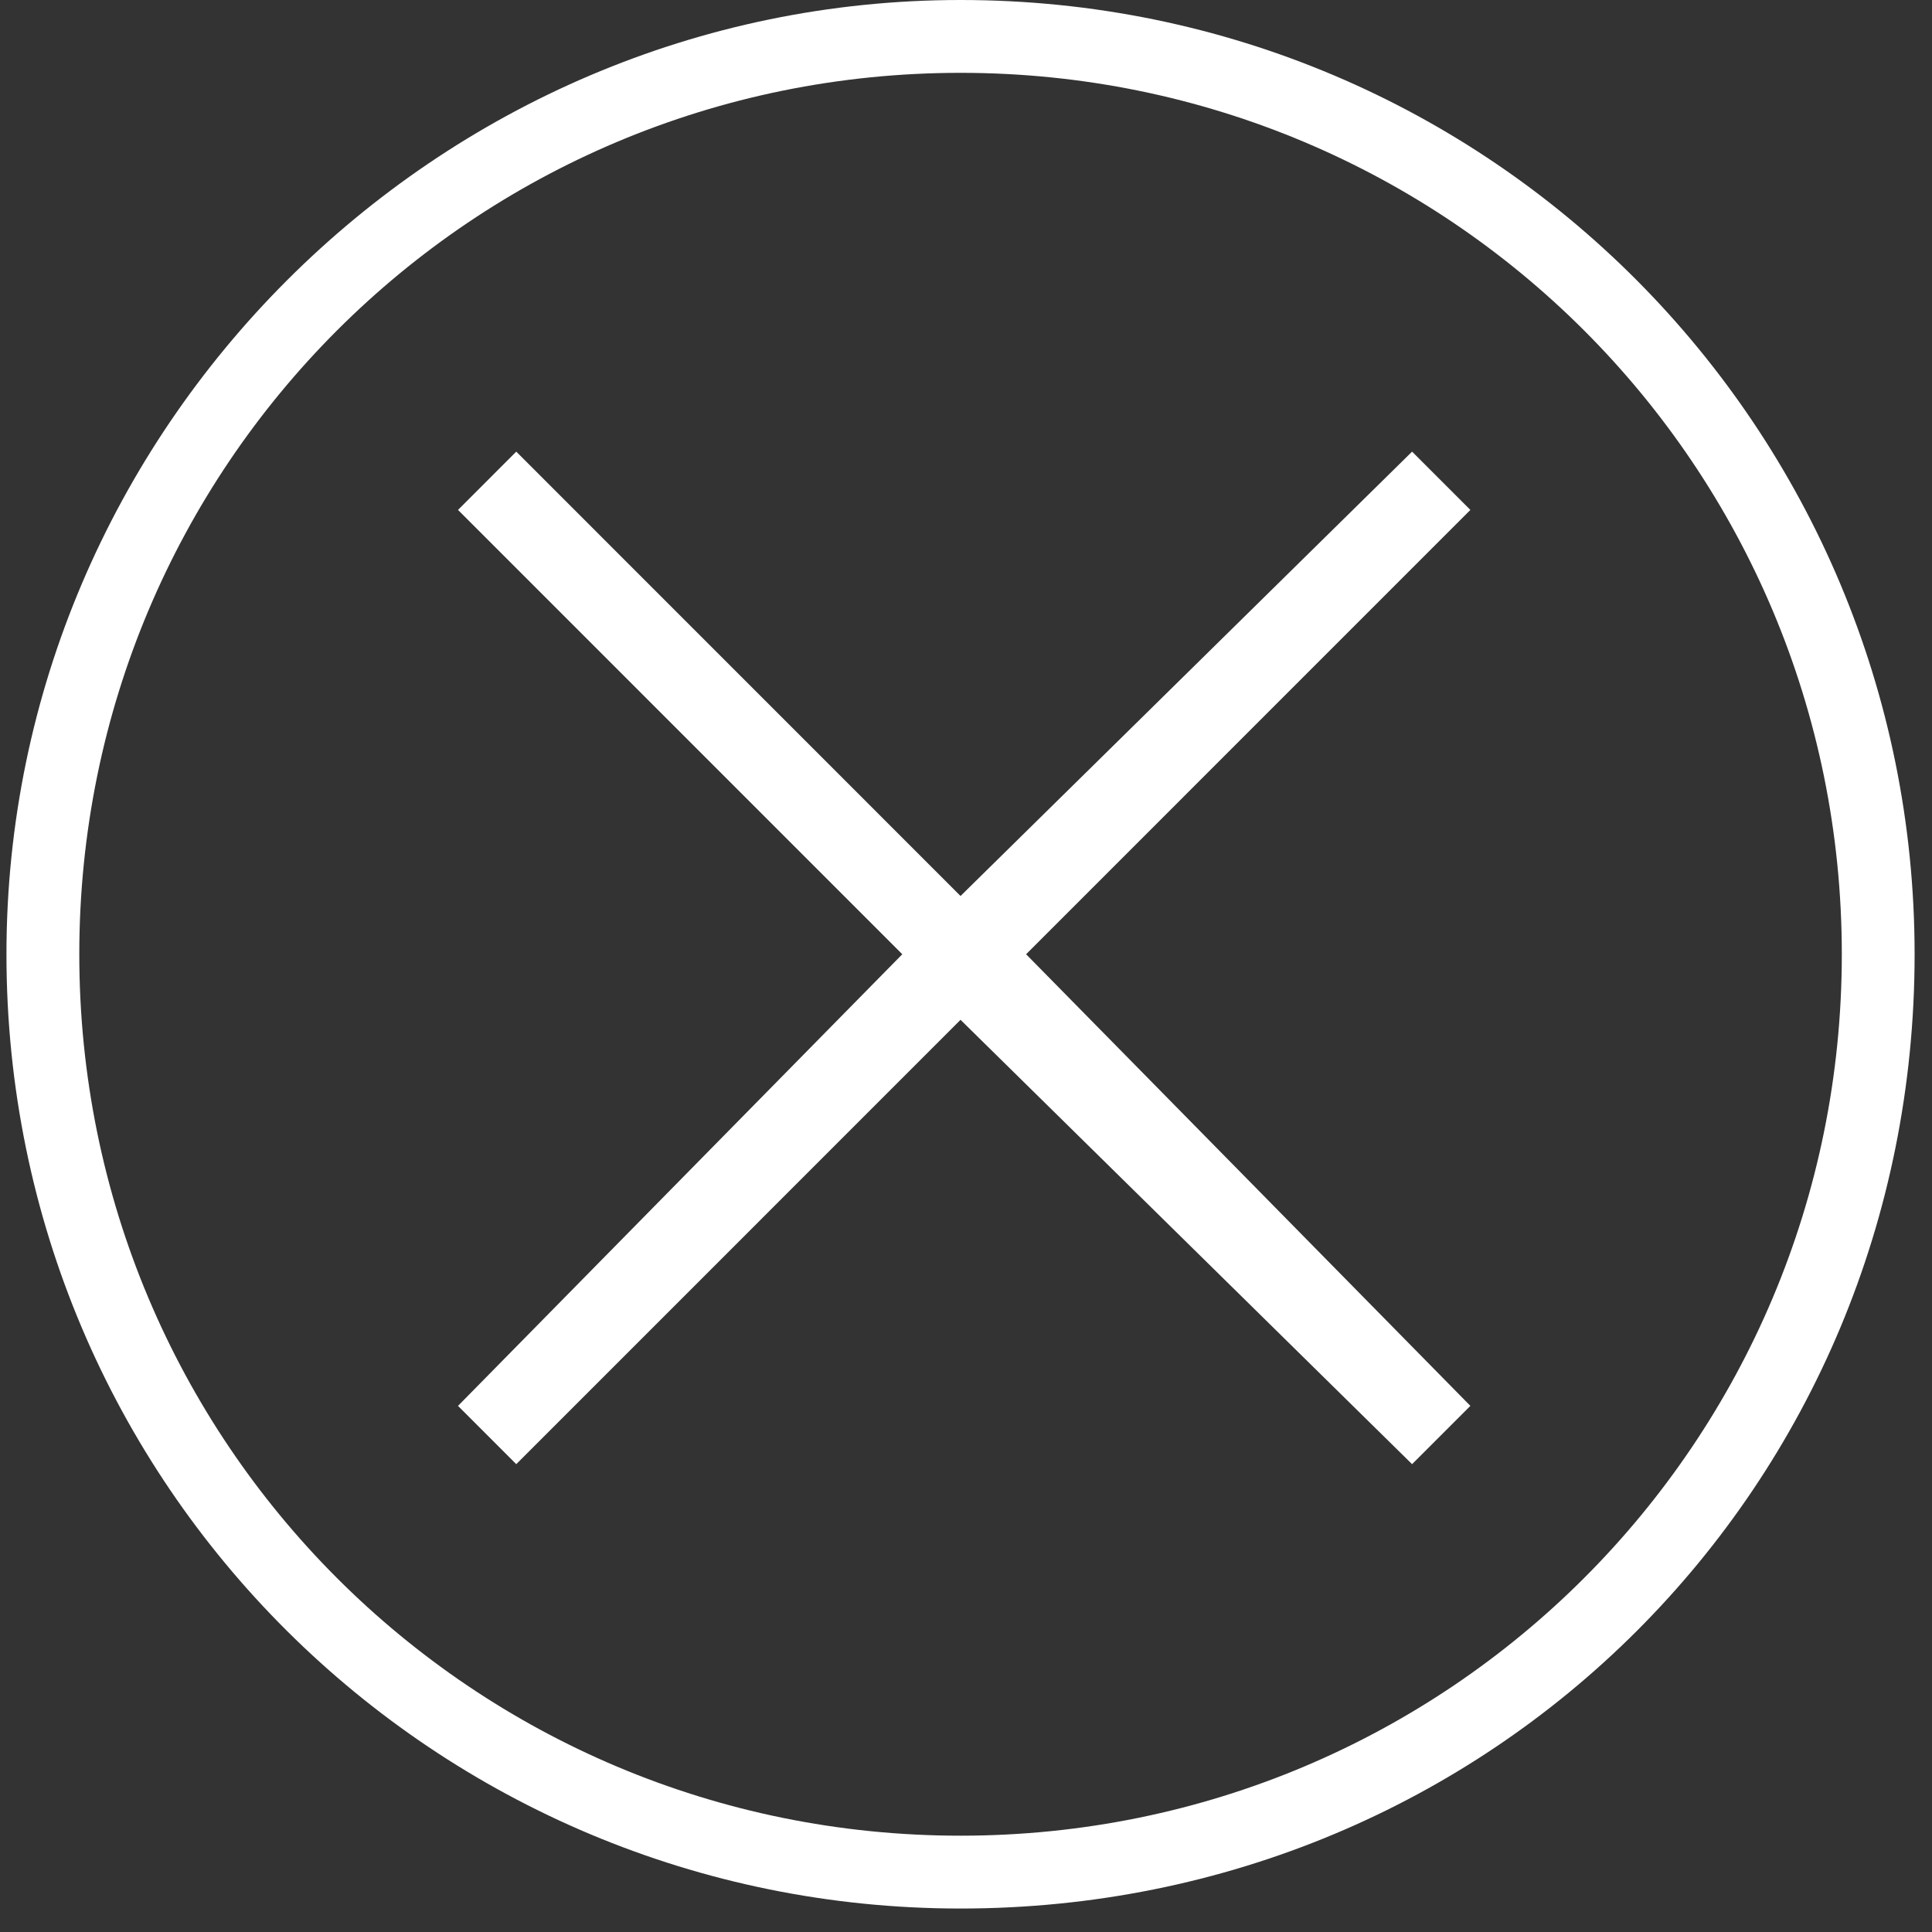 <svg width="47" height="47" viewBox="0 0 47 47" fill="none" xmlns="http://www.w3.org/2000/svg">
<rect x="0" y="0" width="47" height="47" fill="#333333" stroke="none"/>
<path fill-rule="evenodd" clip-rule="evenodd" d="M35.77 12.405L34.352 10.987L23.367 21.797L12.559 10.987L11.142 12.405L21.95 23.214L11.142 34.201L12.559 35.619L23.367 24.809L34.352 35.619L35.77 34.201L24.962 23.214L35.77 12.405Z" fill="white"/>
<path d="M23.367 0C36.301 0 46.577 10.455 46.577 23.214C46.577 36.151 36.301 46.429 23.367 46.429C10.611 46.429 0.157 36.151 0.157 23.214C0.157 10.455 10.611 0 23.367 0ZM23.367 1.772C11.496 1.772 1.929 11.341 1.929 23.214C1.929 35.087 11.496 44.657 23.367 44.657C35.238 44.657 44.806 35.087 44.806 23.214C44.806 11.341 35.238 1.772 23.367 1.772Z" fill="white"/>
</svg>
